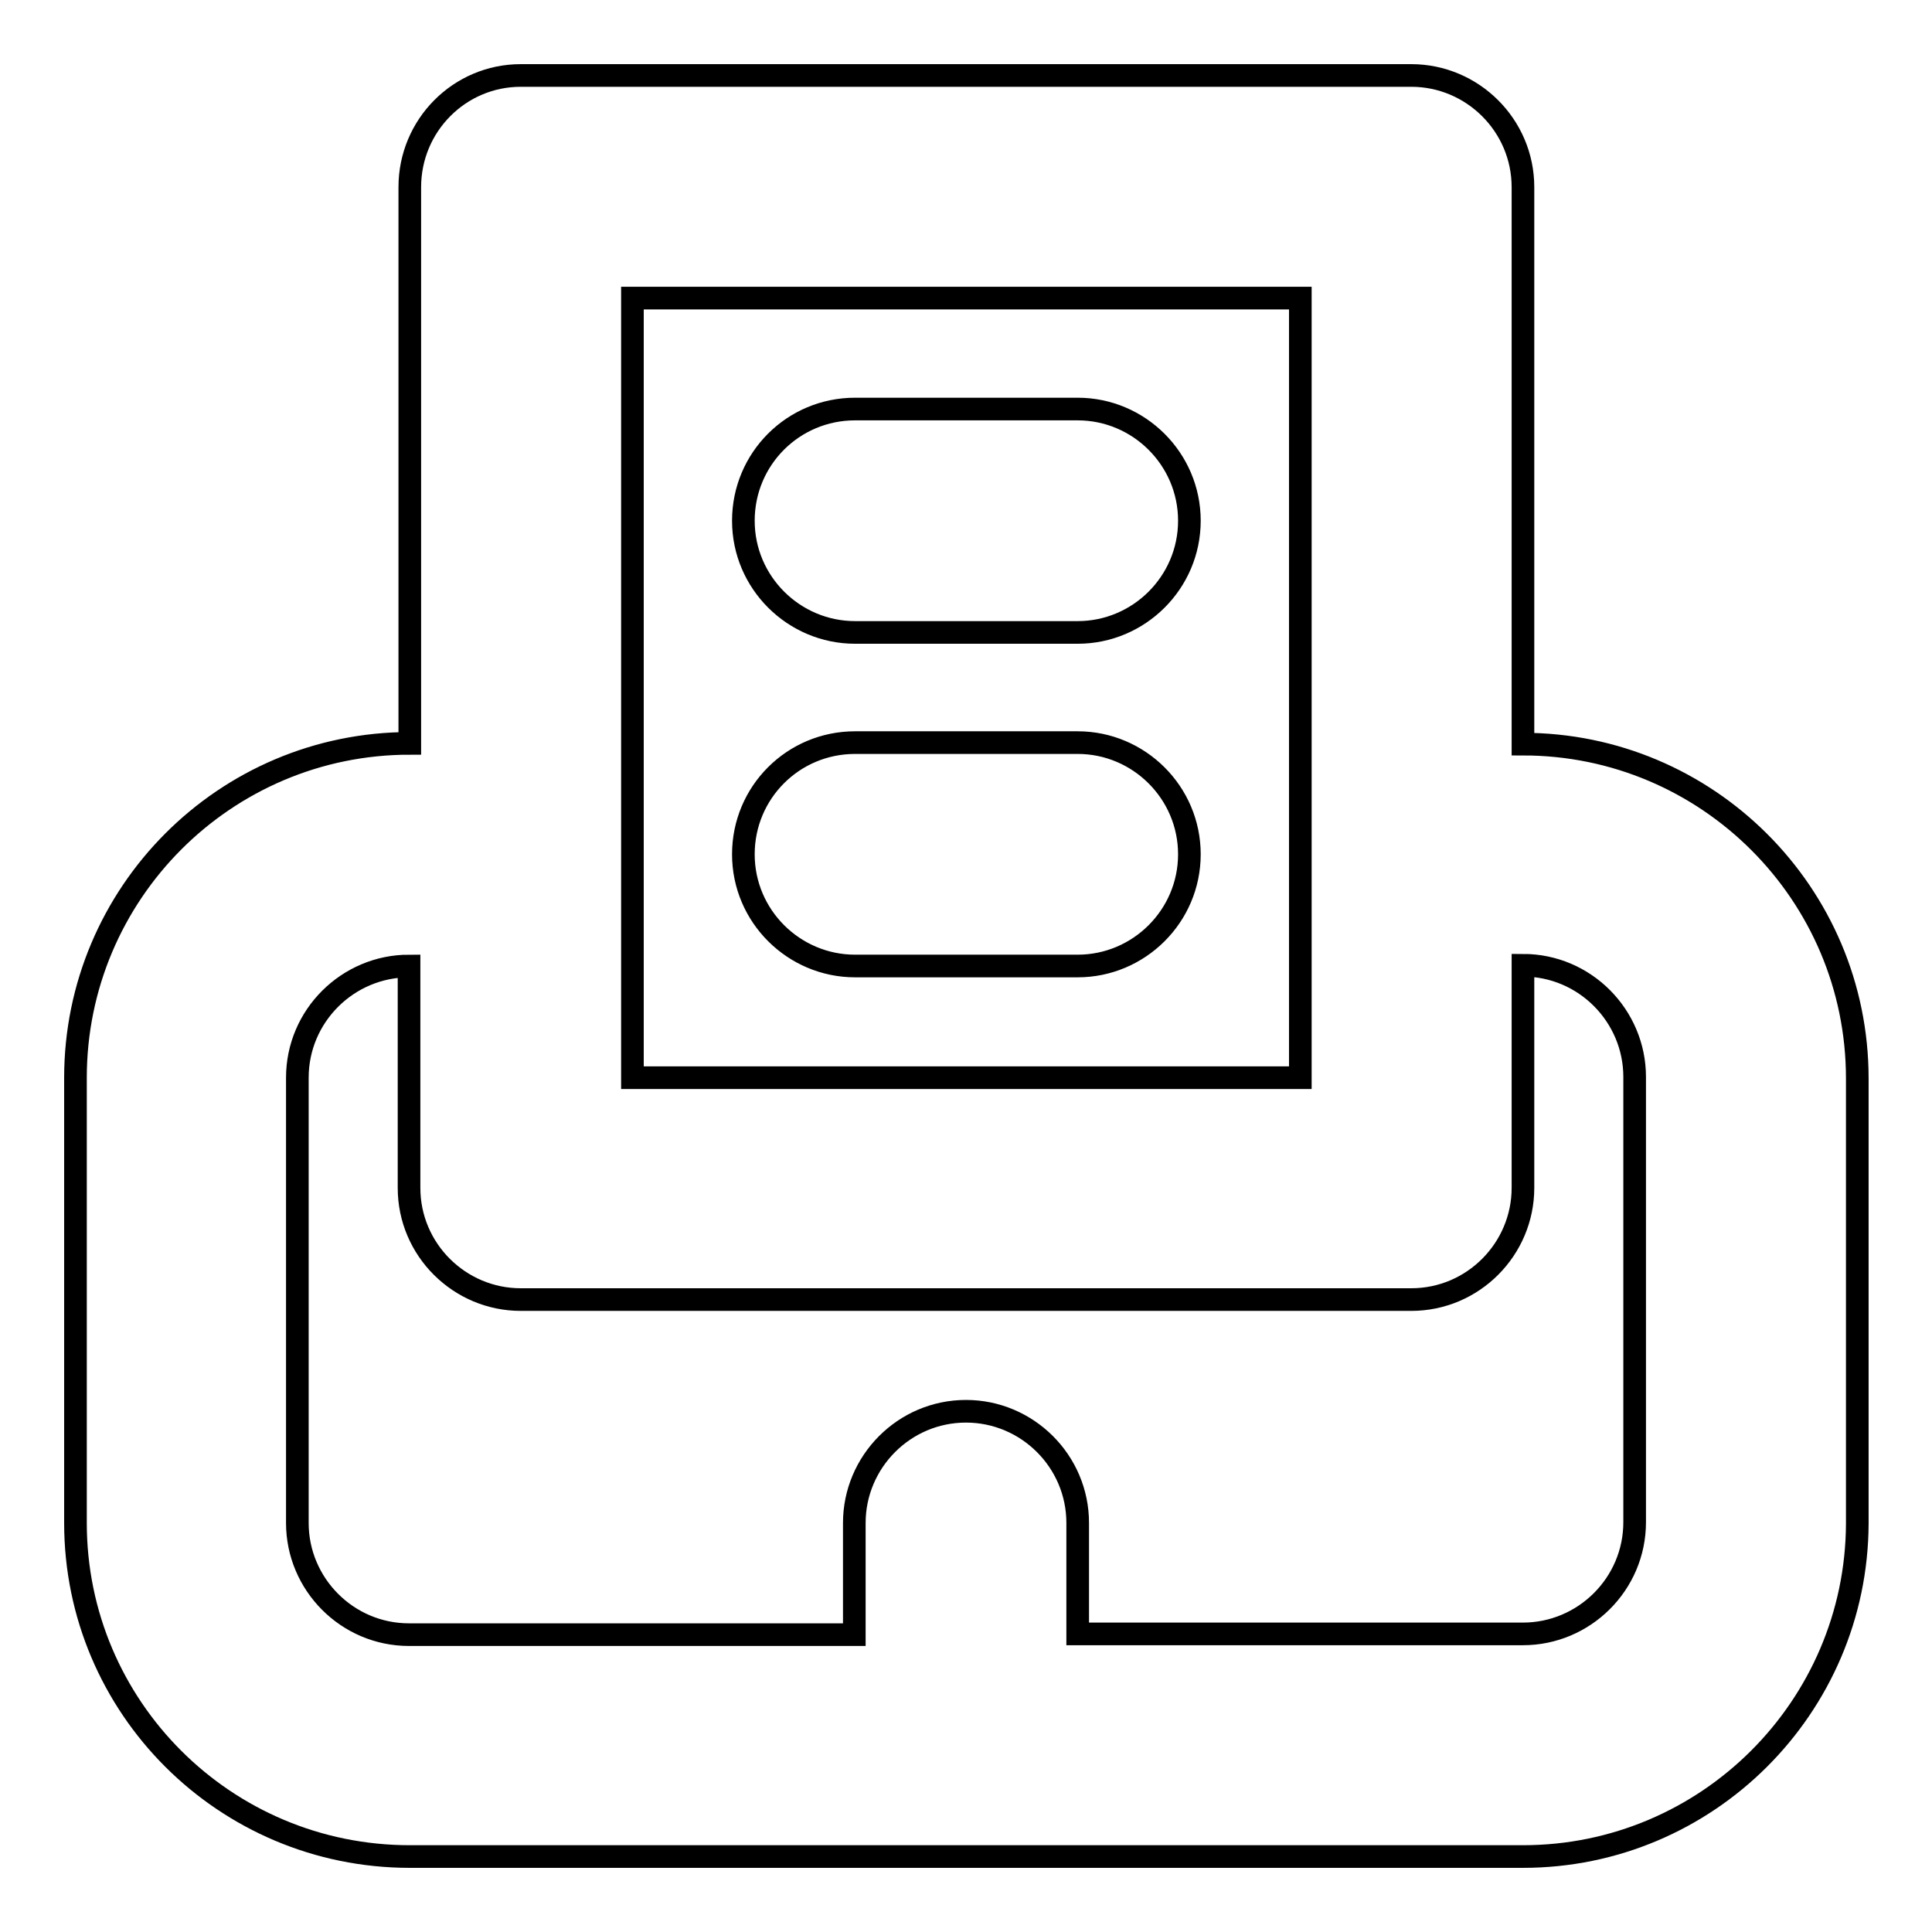 <?xml version="1.0" encoding="utf-8"?>
<!-- Svg Vector Icons : http://www.onlinewebfonts.com/icon -->
<!DOCTYPE svg PUBLIC "-//W3C//DTD SVG 1.1//EN" "http://www.w3.org/Graphics/SVG/1.1/DTD/svg11.dtd">
<svg version="1.1" xmlns="http://www.w3.org/2000/svg" xmlns:xlink="http://www.w3.org/1999/xlink" x="0px" y="0px" viewBox="0 0 256 256" enable-background="new 0 0 256 256" xml:space="preserve">
<g> <path stroke-width="3" fill-opacity="0" stroke="#000000"  d="M201.8,246H54.3C29.8,246,10,226.2,10,201.8v-59c0-24.4,19.8-44.3,44.3-44.3V24.8C54.3,16.6,60.9,10,69,10 h118c8.1,0,14.8,6.6,14.8,14.8v73.8c24.4,0,44.3,19.8,44.3,44.3v59C246,226.2,226.2,246,201.8,246z M142.8,216.5h59 c8.1,0,14.8-6.6,14.8-14.8v-59c0-8.1-6.6-14.8-14.8-14.8v29.5c0,8.1-6.6,14.8-14.8,14.8H69c-8.1,0-14.8-6.6-14.8-14.8V128 c-8.1,0-14.8,6.6-14.8,14.8v59c0,8.1,6.6,14.8,14.8,14.8h59v-14.8c0-8.1,6.6-14.8,14.8-14.8c8.1,0,14.8,6.6,14.8,14.8V216.5z  M83.8,142.8h88.5V39.5H83.8V142.8z M142.8,128h-29.5c-8.1,0-14.8-6.6-14.8-14.8s6.6-14.8,14.8-14.8h29.5c8.1,0,14.8,6.6,14.8,14.8 S150.9,128,142.8,128z M142.8,83.8h-29.5c-8.1,0-14.8-6.6-14.8-14.8s6.6-14.8,14.8-14.8h29.5c8.1,0,14.8,6.6,14.8,14.8 S150.9,83.8,142.8,83.8z"/></g>
</svg>